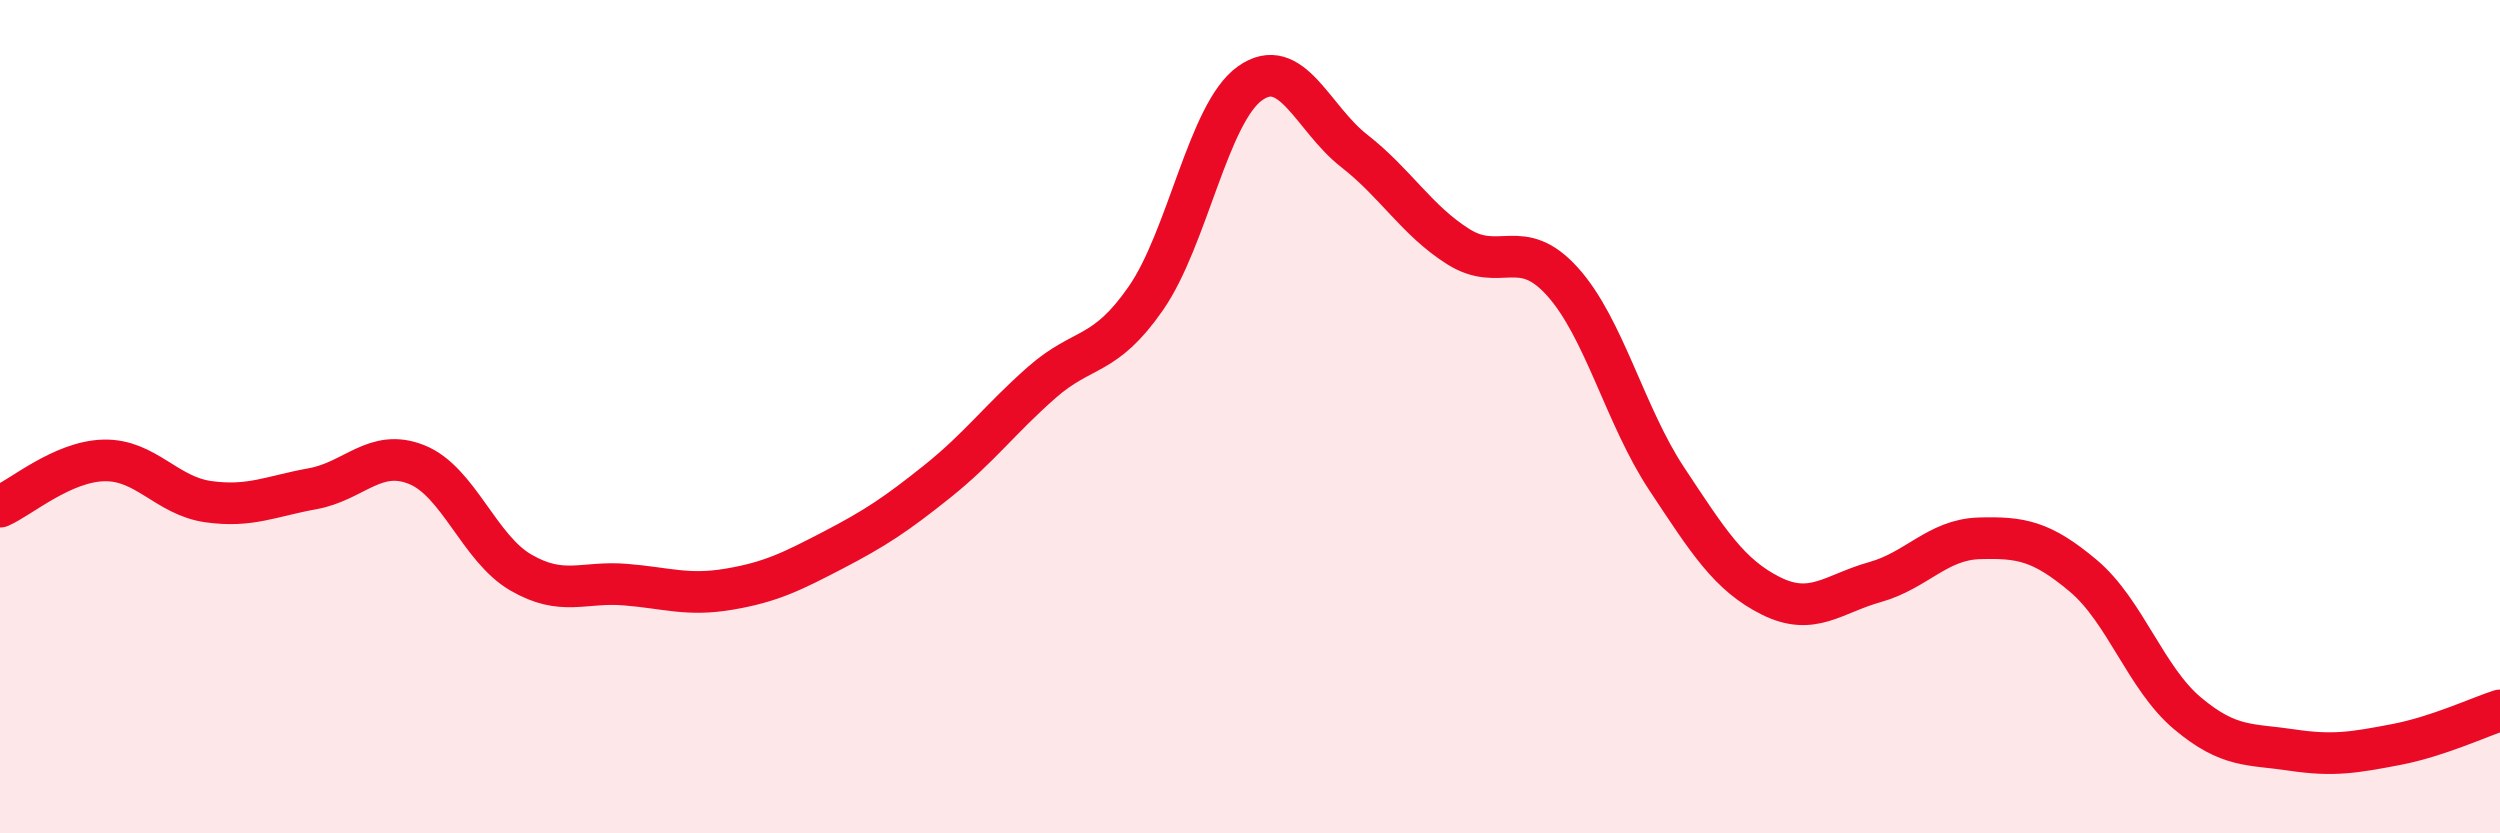 
    <svg width="60" height="20" viewBox="0 0 60 20" xmlns="http://www.w3.org/2000/svg">
      <path
        d="M 0,12.16 C 0.5,11.94 1.5,11.07 2.5,11.05 C 3.5,11.03 4,11.9 5,12.04 C 6,12.18 6.5,11.91 7.5,11.73 C 8.5,11.55 9,10.75 10,11.15 C 11,11.55 11.5,13.16 12.5,13.74 C 13.5,14.32 14,13.95 15,14.03 C 16,14.11 16.5,14.31 17.5,14.14 C 18.5,13.97 19,13.72 20,13.2 C 21,12.68 21.5,12.35 22.5,11.55 C 23.5,10.75 24,10.06 25,9.18 C 26,8.3 26.5,8.6 27.5,7.16 C 28.5,5.72 29,2.71 30,2 C 31,1.29 31.5,2.84 32.5,3.62 C 33.5,4.4 34,5.29 35,5.92 C 36,6.55 36.5,5.65 37.5,6.76 C 38.5,7.87 39,9.98 40,11.49 C 41,13 41.5,13.8 42.5,14.3 C 43.5,14.8 44,14.25 45,13.97 C 46,13.69 46.5,12.95 47.5,12.92 C 48.5,12.89 49,12.98 50,13.82 C 51,14.66 51.5,16.28 52.5,17.12 C 53.5,17.96 54,17.85 55,18 C 56,18.15 56.5,18.06 57.5,17.87 C 58.5,17.68 59.5,17.21 60,17.05L60 20L0 20Z"
        fill="#EB0A25"
        opacity="0.1"
        stroke-linecap="round"
        stroke-linejoin="round"
      />
      <path
        d="M 0,12.16 C 0.5,11.94 1.5,11.07 2.5,11.05 C 3.5,11.03 4,11.9 5,12.04 C 6,12.18 6.5,11.91 7.5,11.73 C 8.5,11.55 9,10.75 10,11.15 C 11,11.55 11.5,13.16 12.5,13.74 C 13.5,14.32 14,13.95 15,14.03 C 16,14.11 16.5,14.31 17.5,14.14 C 18.5,13.97 19,13.72 20,13.2 C 21,12.68 21.5,12.35 22.5,11.55 C 23.5,10.75 24,10.06 25,9.18 C 26,8.3 26.5,8.6 27.5,7.16 C 28.5,5.72 29,2.71 30,2 C 31,1.29 31.5,2.84 32.5,3.62 C 33.5,4.4 34,5.29 35,5.92 C 36,6.55 36.5,5.65 37.5,6.76 C 38.5,7.87 39,9.98 40,11.49 C 41,13 41.5,13.8 42.5,14.3 C 43.5,14.8 44,14.25 45,13.97 C 46,13.69 46.5,12.95 47.5,12.92 C 48.5,12.89 49,12.98 50,13.82 C 51,14.66 51.5,16.28 52.5,17.12 C 53.5,17.96 54,17.85 55,18 C 56,18.15 56.5,18.06 57.5,17.87 C 58.5,17.68 59.5,17.21 60,17.05"
        stroke="#EB0A25"
        stroke-width="1"
        fill="none"
        stroke-linecap="round"
        stroke-linejoin="round"
      />
    </svg>
  